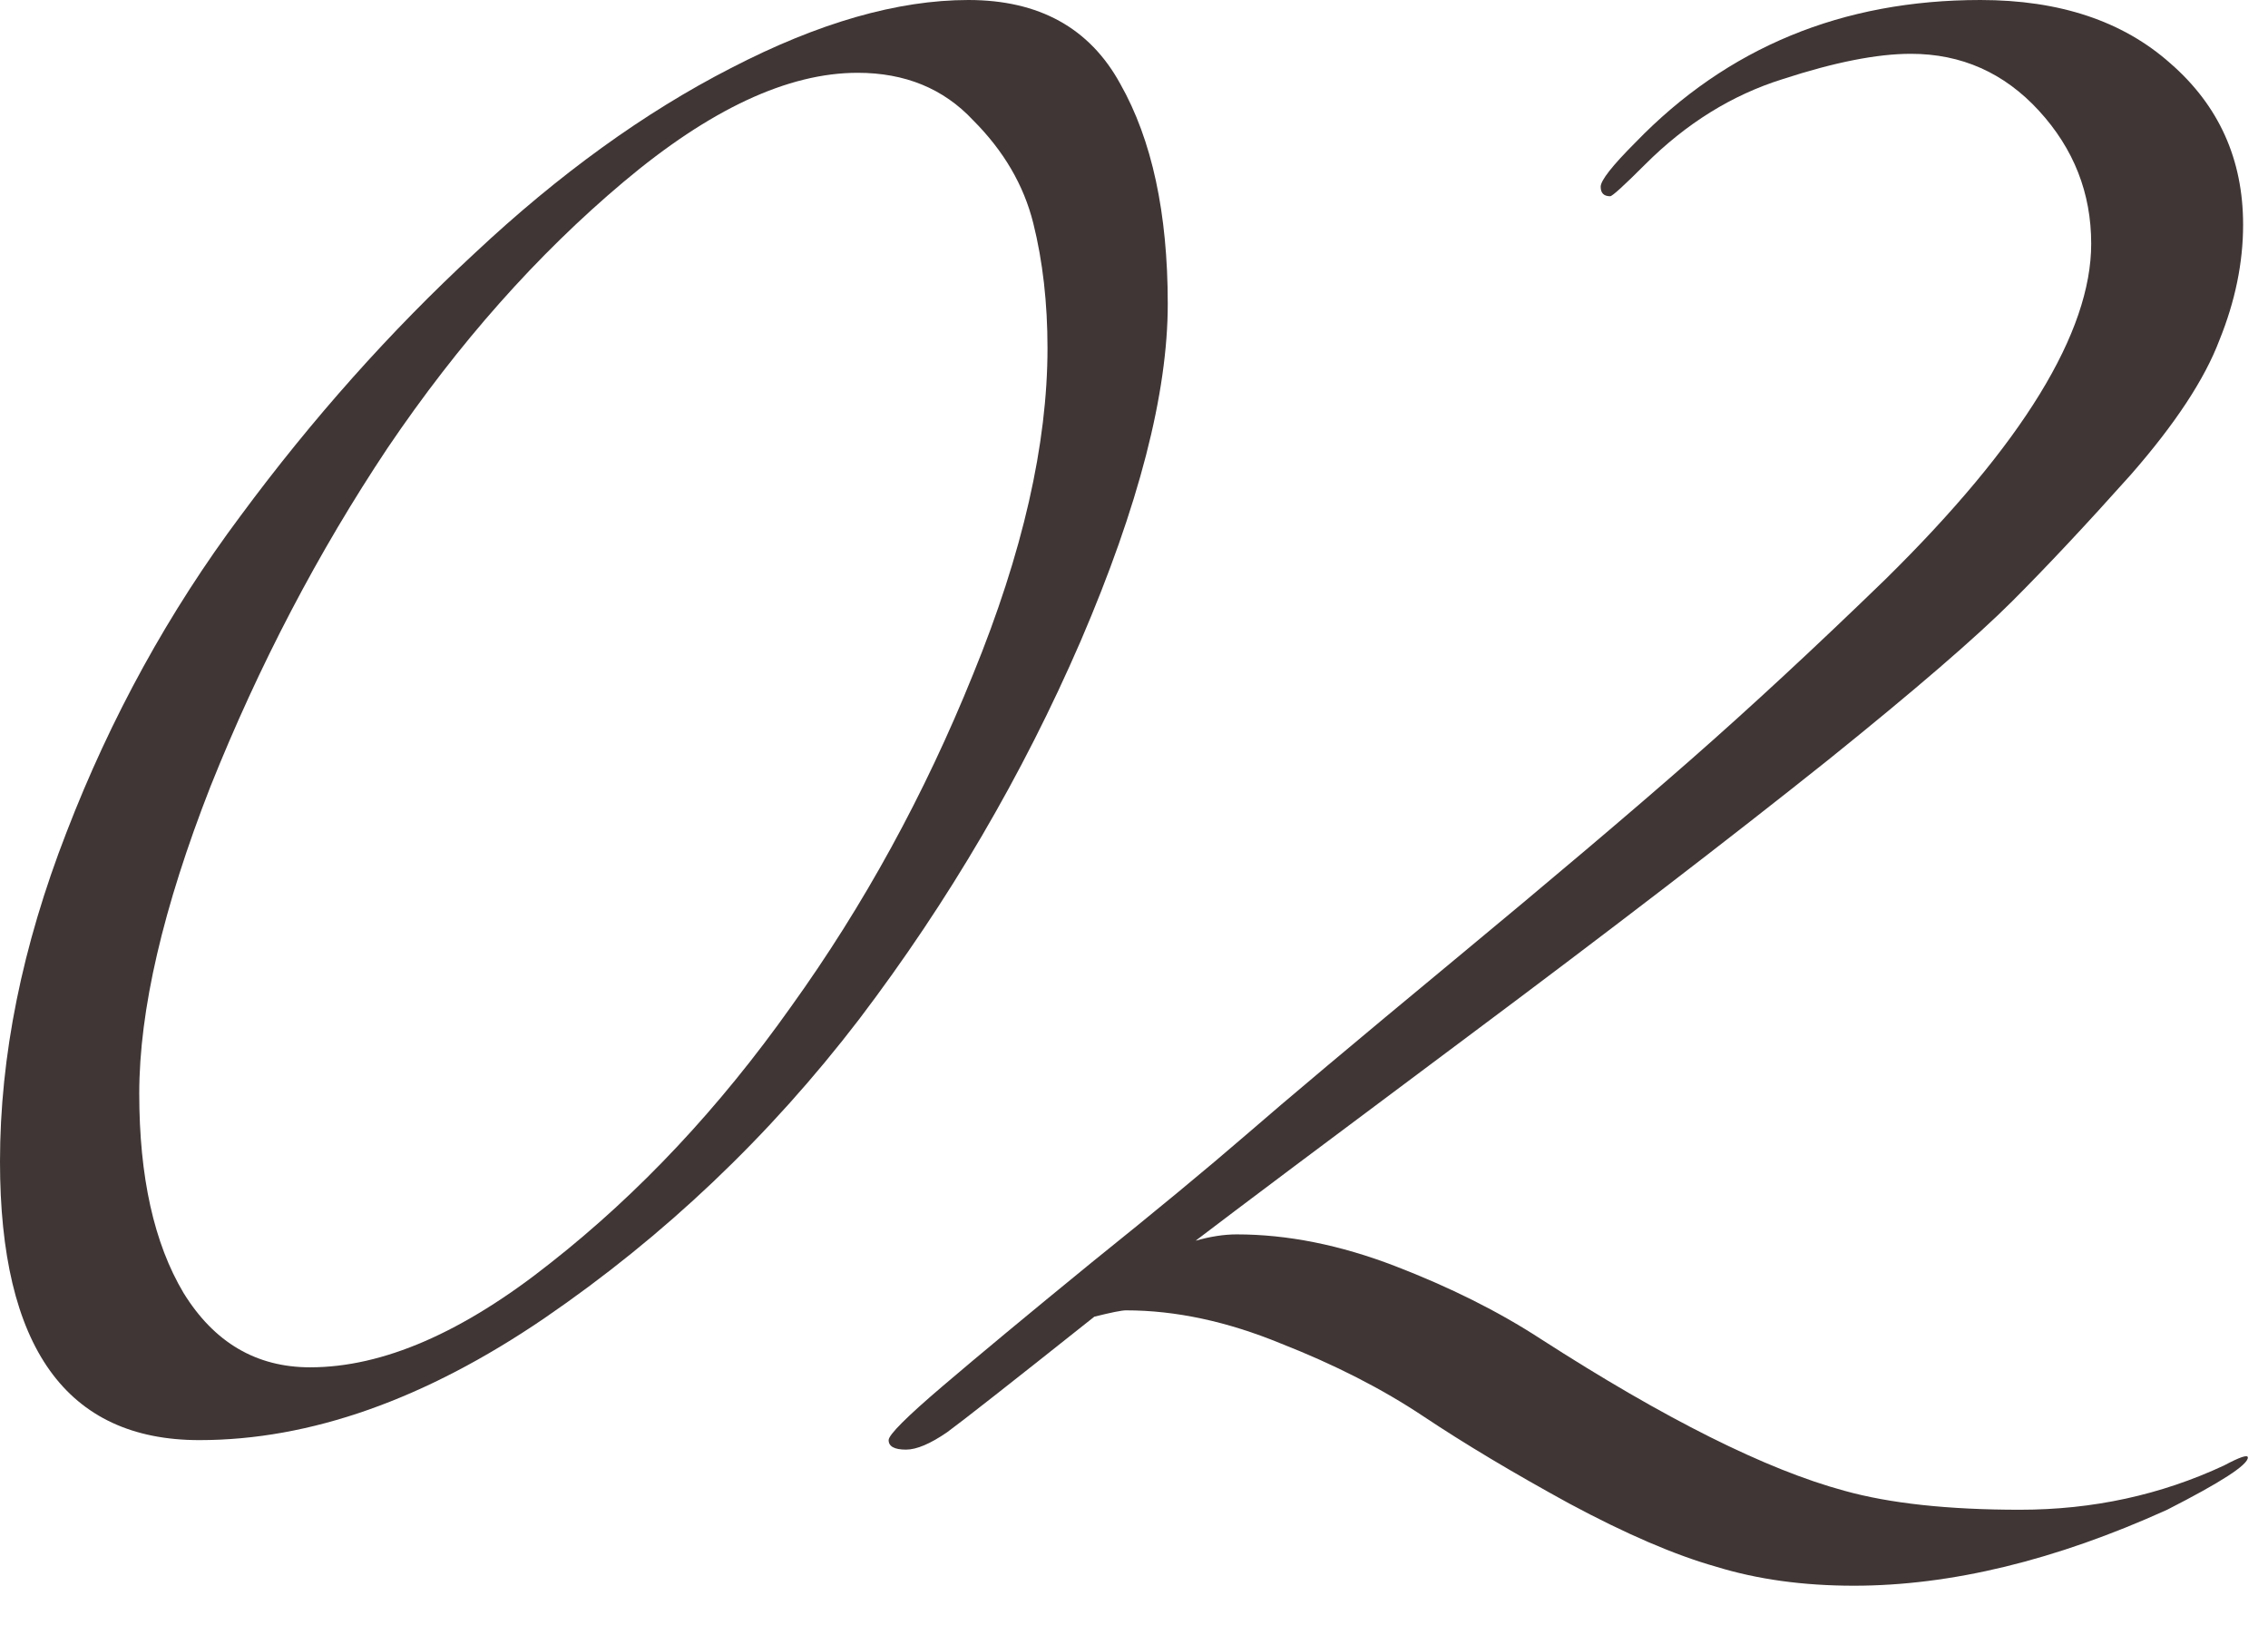 <svg width="43" height="31" viewBox="0 0 43 31" fill="none" xmlns="http://www.w3.org/2000/svg">
<path d="M7.35 8.49C6.03 10.47 4.91 12.61 3.99 14.91C3.09 17.21 2.64 19.15 2.64 20.73C2.64 22.31 2.92 23.57 3.48 24.51C4.06 25.45 4.86 25.92 5.88 25.92C7.26 25.92 8.78 25.26 10.44 23.94C12.12 22.62 13.64 21 15 19.08C16.38 17.16 17.53 15.06 18.45 12.78C19.39 10.48 19.86 8.42 19.86 6.6C19.86 5.74 19.77 4.95 19.59 4.23C19.41 3.51 19.03 2.86 18.45 2.28C17.89 1.68 17.16 1.38 16.26 1.38C14.94 1.38 13.46 2.07 11.82 3.45C10.18 4.83 8.69 6.51 7.35 8.49ZM9 4.8C10.6 3.3 12.22 2.13 13.86 1.29C15.52 0.43 17.02 0 18.36 0C19.7 0 20.66 0.53 21.24 1.59C21.84 2.65 22.14 4.04 22.14 5.76C22.14 7.46 21.59 9.59 20.49 12.15C19.39 14.69 17.99 17.08 16.29 19.32C14.59 21.54 12.6 23.43 10.32 24.99C8.06 26.53 5.88 27.3 3.78 27.3C1.26 27.3 0 25.54 0 22.02C0 20.02 0.42 17.94 1.26 15.78C2.1 13.6 3.2 11.6 4.56 9.78C5.92 7.94 7.4 6.28 9 4.8Z" fill="#3F3635"/>
<path d="M37.548 0C39.048 0 40.248 0.4 41.148 1.2C42.068 2 42.528 3.02 42.528 4.26C42.528 4.98 42.378 5.71 42.078 6.45C41.798 7.19 41.238 8.04 40.398 9C39.558 9.94 38.808 10.74 38.148 11.4C37.468 12.08 36.308 13.08 34.668 14.4C32.788 15.9 30.508 17.65 27.828 19.65C25.148 21.65 23.428 22.94 22.668 23.52C22.948 23.44 23.208 23.4 23.448 23.4C24.408 23.4 25.408 23.6 26.448 24C27.488 24.4 28.408 24.86 29.208 25.38C31.568 26.9 33.488 27.86 34.968 28.26C35.828 28.5 36.938 28.62 38.298 28.62C39.678 28.62 40.968 28.34 42.168 27.78C42.468 27.62 42.618 27.57 42.618 27.63C42.618 27.77 42.108 28.1 41.088 28.62C38.968 29.58 36.988 30.06 35.148 30.06C34.188 30.06 33.318 29.94 32.538 29.7C31.758 29.48 30.828 29.08 29.748 28.5C28.688 27.92 27.768 27.37 26.988 26.85C26.208 26.33 25.308 25.87 24.288 25.47C23.268 25.05 22.288 24.84 21.348 24.84C21.268 24.84 21.068 24.88 20.748 24.96C19.188 26.2 18.258 26.93 17.958 27.15C17.638 27.37 17.378 27.48 17.178 27.48C16.958 27.48 16.848 27.42 16.848 27.3C16.848 27.2 17.188 26.86 17.868 26.28C18.548 25.7 19.488 24.92 20.688 23.94C21.908 22.96 22.888 22.15 23.628 21.51C24.388 20.85 25.698 19.75 27.558 18.21C29.418 16.67 30.918 15.4 32.058 14.4C33.198 13.4 34.428 12.26 35.748 10.98C38.348 8.42 39.648 6.3 39.648 4.62C39.648 3.66 39.318 2.82 38.658 2.1C37.998 1.38 37.188 1.02 36.228 1.02C35.588 1.02 34.778 1.18 33.798 1.5C32.838 1.8 31.968 2.34 31.188 3.12C30.788 3.52 30.568 3.72 30.528 3.72C30.408 3.72 30.348 3.66 30.348 3.54C30.348 3.42 30.568 3.14 31.008 2.7C32.748 0.9 34.928 0 37.548 0Z" fill="#3F3635"/>
</svg>
